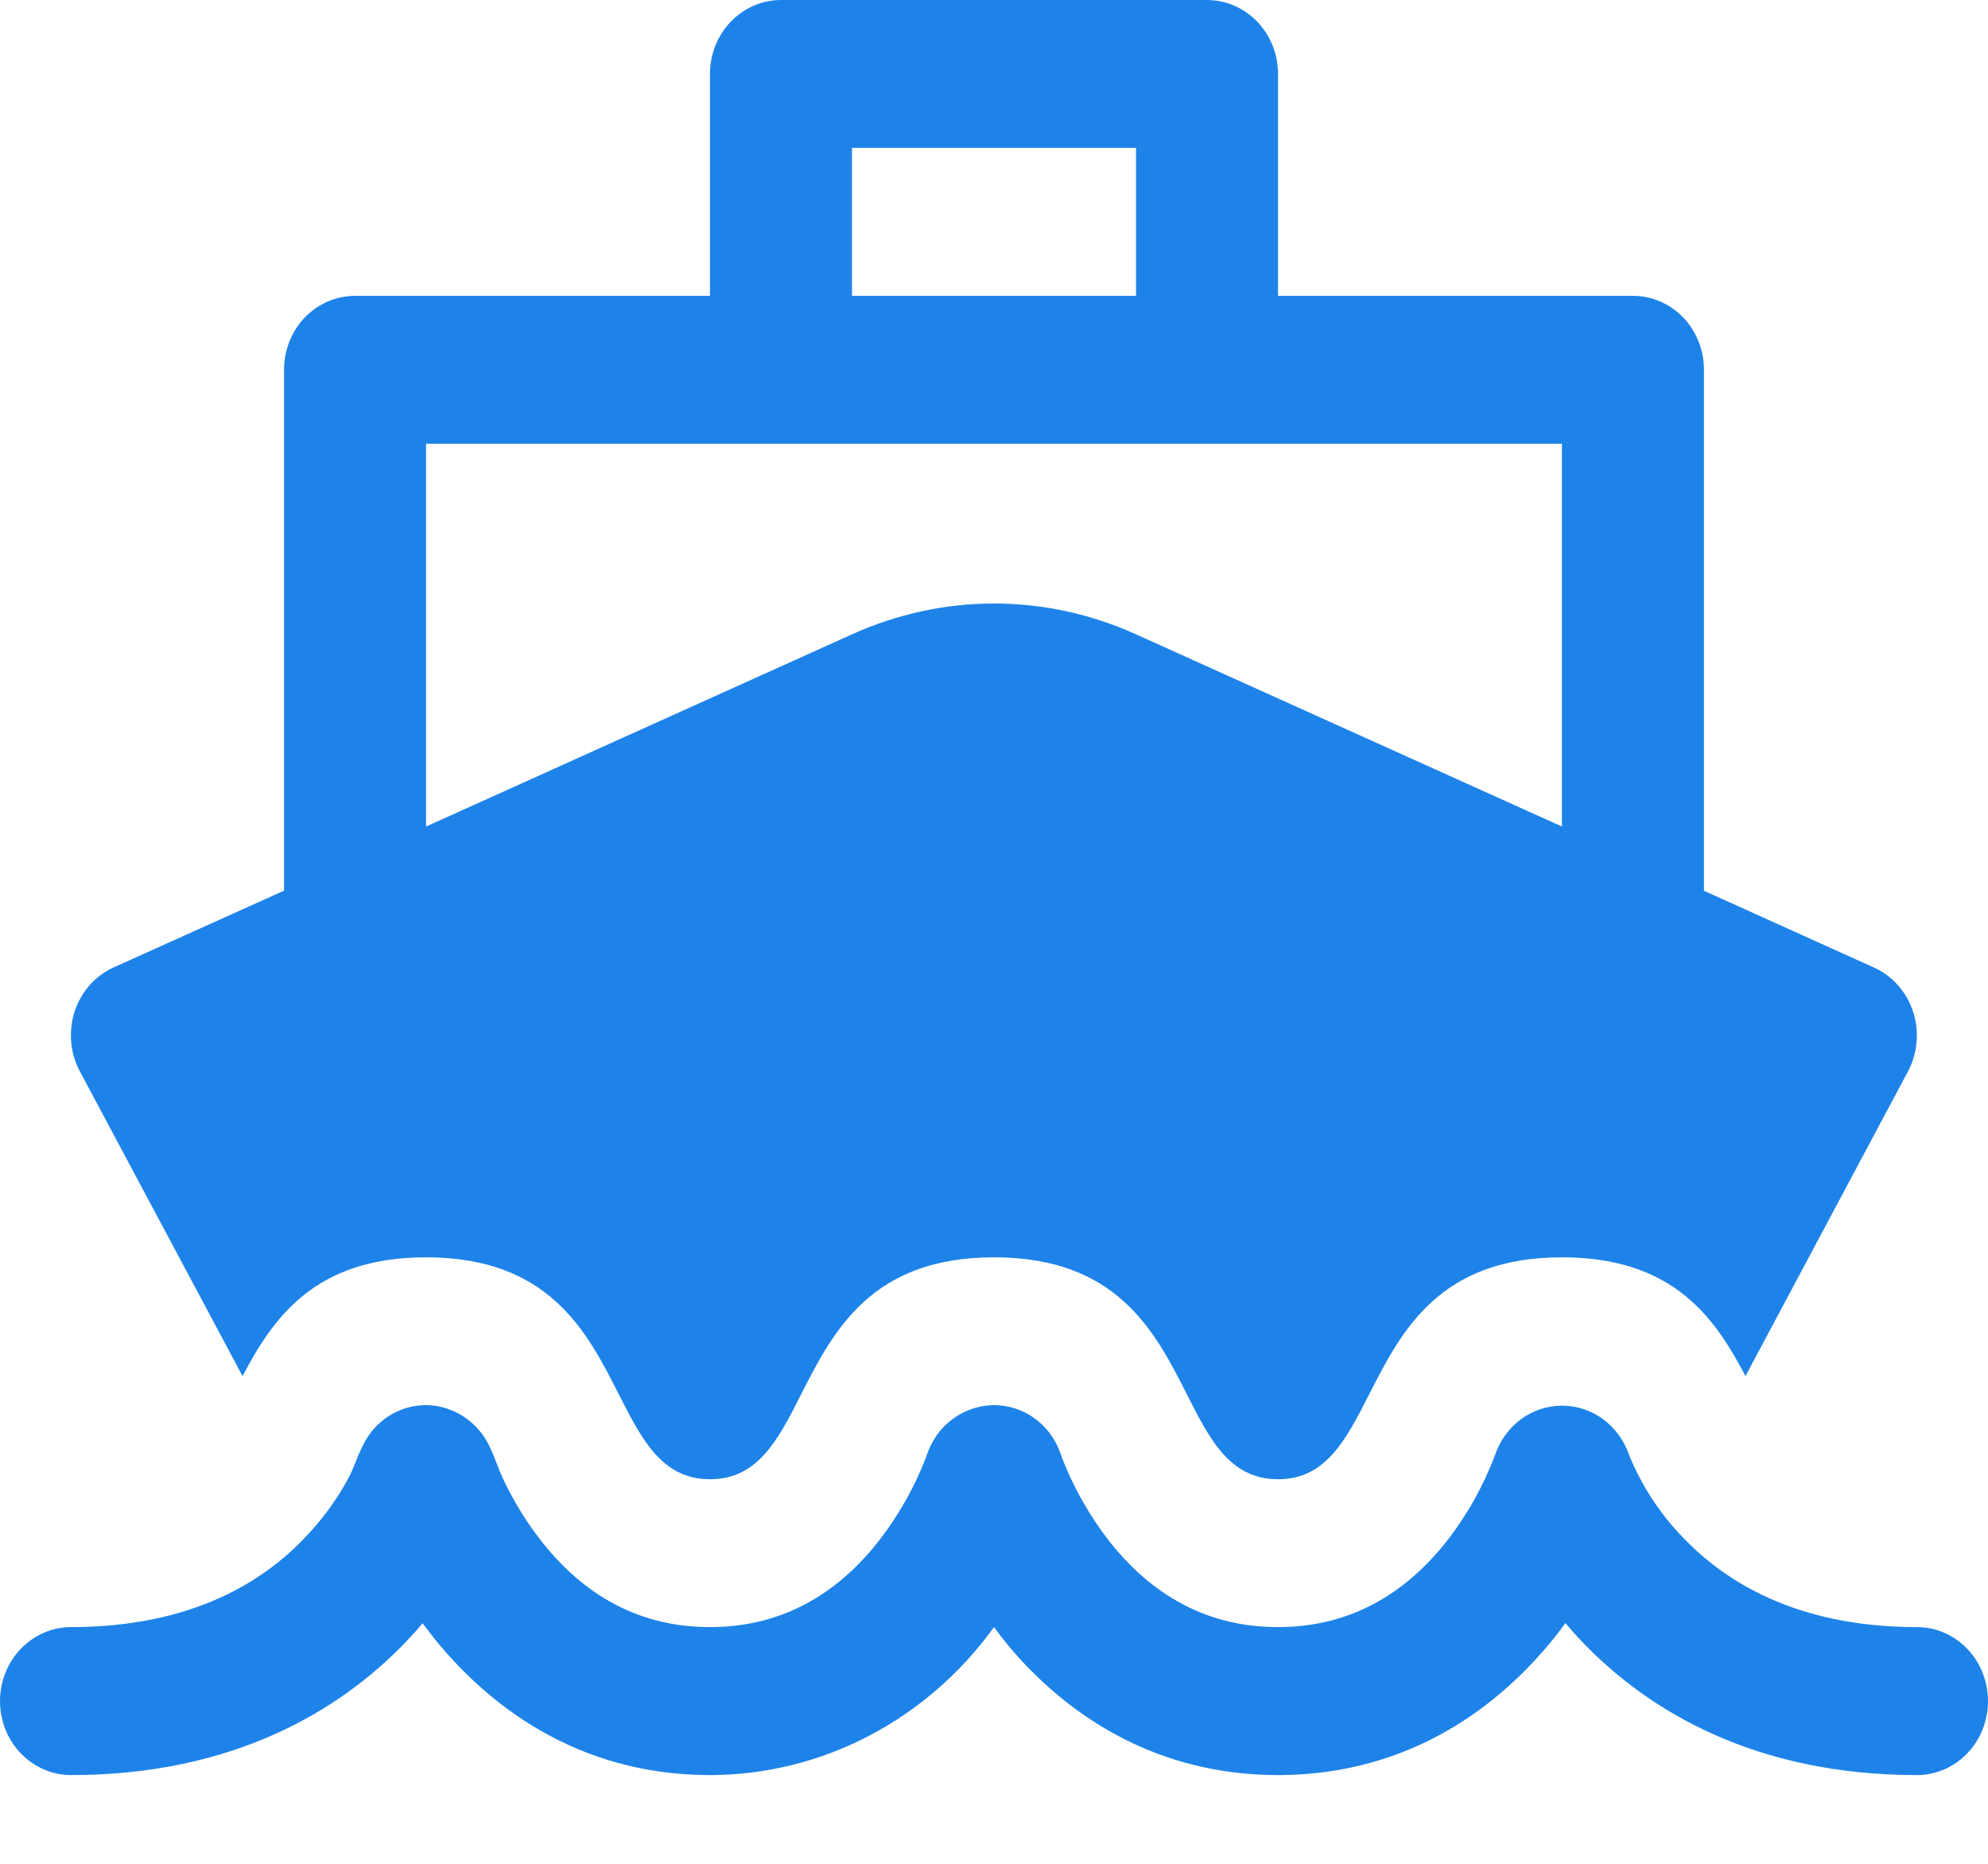 <svg width="16" height="15" viewBox="0 0 16 15" fill="none" xmlns="http://www.w3.org/2000/svg">
<path d="M5.714 0.595C5.714 0.437 5.774 0.286 5.882 0.174C5.989 0.063 6.134 0 6.286 0H9.714C9.866 0 10.011 0.063 10.118 0.174C10.226 0.286 10.286 0.437 10.286 0.595V2.381H13.143C13.294 2.381 13.44 2.444 13.547 2.555C13.654 2.667 13.714 2.818 13.714 2.976V7.169L15.085 7.788C15.158 7.821 15.223 7.87 15.277 7.931C15.331 7.992 15.372 8.064 15.397 8.142C15.423 8.221 15.432 8.304 15.425 8.386C15.418 8.469 15.395 8.549 15.357 8.621L14.048 11.075C13.803 10.608 13.47 10.119 12.571 10.119C11.581 10.119 11.277 10.716 11.021 11.219C10.833 11.587 10.672 11.905 10.286 11.905C9.899 11.905 9.737 11.587 9.551 11.219C9.295 10.714 8.991 10.119 8 10.119C7.009 10.119 6.705 10.716 6.449 11.219C6.263 11.587 6.101 11.905 5.714 11.905C5.328 11.905 5.166 11.587 4.979 11.219C4.723 10.714 4.419 10.119 3.429 10.119C2.53 10.119 2.197 10.61 1.952 11.075L0.643 8.623C0.604 8.55 0.58 8.47 0.573 8.387C0.566 8.304 0.575 8.22 0.6 8.142C0.626 8.063 0.667 7.99 0.721 7.929C0.775 7.868 0.841 7.819 0.914 7.786L2.286 7.168V2.976C2.286 2.818 2.346 2.667 2.453 2.555C2.56 2.444 2.706 2.381 2.857 2.381H5.714V0.595ZM9.136 5.102L12.571 6.652V3.571H3.429V6.652L6.864 5.102C7.223 4.941 7.609 4.857 8 4.857C8.391 4.857 8.777 4.941 9.136 5.102ZM6.857 2.381H9.143V1.19H6.857V2.381ZM3.489 13.179C3.919 13.714 4.635 14.282 5.704 14.286H5.723C6.165 14.284 6.601 14.176 6.996 13.969C7.391 13.762 7.735 13.463 8 13.095C8.069 13.191 8.141 13.276 8.214 13.357C8.653 13.833 9.325 14.282 10.275 14.286H10.12H10.295C11.365 14.282 12.081 13.714 12.511 13.179C12.542 13.14 12.57 13.101 12.599 13.063C12.642 13.114 12.689 13.167 12.738 13.218C13.267 13.769 14.125 14.286 15.429 14.286C15.58 14.286 15.726 14.223 15.833 14.111C15.94 14 16 13.848 16 13.691C16 13.533 15.94 13.381 15.833 13.27C15.726 13.158 15.58 13.095 15.429 13.095C14.447 13.095 13.875 12.719 13.547 12.376C13.363 12.187 13.215 11.962 13.113 11.714C13.074 11.597 13.001 11.495 12.904 11.423C12.807 11.351 12.691 11.313 12.572 11.313C12.453 11.313 12.337 11.351 12.24 11.423C12.143 11.495 12.07 11.597 12.031 11.714C11.934 11.969 11.8 12.206 11.633 12.417C11.349 12.771 10.925 13.095 10.285 13.095C9.646 13.095 9.222 12.771 8.938 12.417C8.773 12.207 8.639 11.972 8.543 11.72C8.519 11.643 8.48 11.571 8.429 11.51C8.377 11.449 8.314 11.4 8.244 11.365C8.173 11.331 8.097 11.312 8.019 11.309C7.941 11.307 7.863 11.321 7.791 11.351C7.712 11.383 7.641 11.433 7.583 11.496C7.526 11.56 7.482 11.637 7.456 11.72C7.36 11.972 7.226 12.207 7.061 12.417C6.777 12.771 6.354 13.095 5.714 13.095C5.074 13.095 4.651 12.771 4.368 12.417C4.246 12.263 4.141 12.095 4.056 11.917C4.035 11.873 4.016 11.828 3.999 11.782C3.976 11.723 3.953 11.661 3.922 11.606C3.852 11.481 3.741 11.386 3.609 11.341L3.603 11.338C3.48 11.296 3.345 11.299 3.224 11.348C3.102 11.396 3 11.487 2.935 11.605C2.909 11.654 2.886 11.704 2.866 11.756C2.848 11.803 2.828 11.85 2.805 11.895C2.709 12.072 2.591 12.233 2.453 12.376C2.126 12.72 1.554 13.095 0.571 13.095C0.42 13.095 0.275 13.158 0.167 13.27C0.06 13.381 0 13.533 0 13.691C0 13.848 0.06 14 0.167 14.111C0.275 14.223 0.42 14.286 0.571 14.286C1.875 14.286 2.733 13.769 3.262 13.219C3.311 13.167 3.358 13.116 3.401 13.064C3.43 13.101 3.458 13.14 3.489 13.179Z" fill="#1E83E9"/>
</svg>
